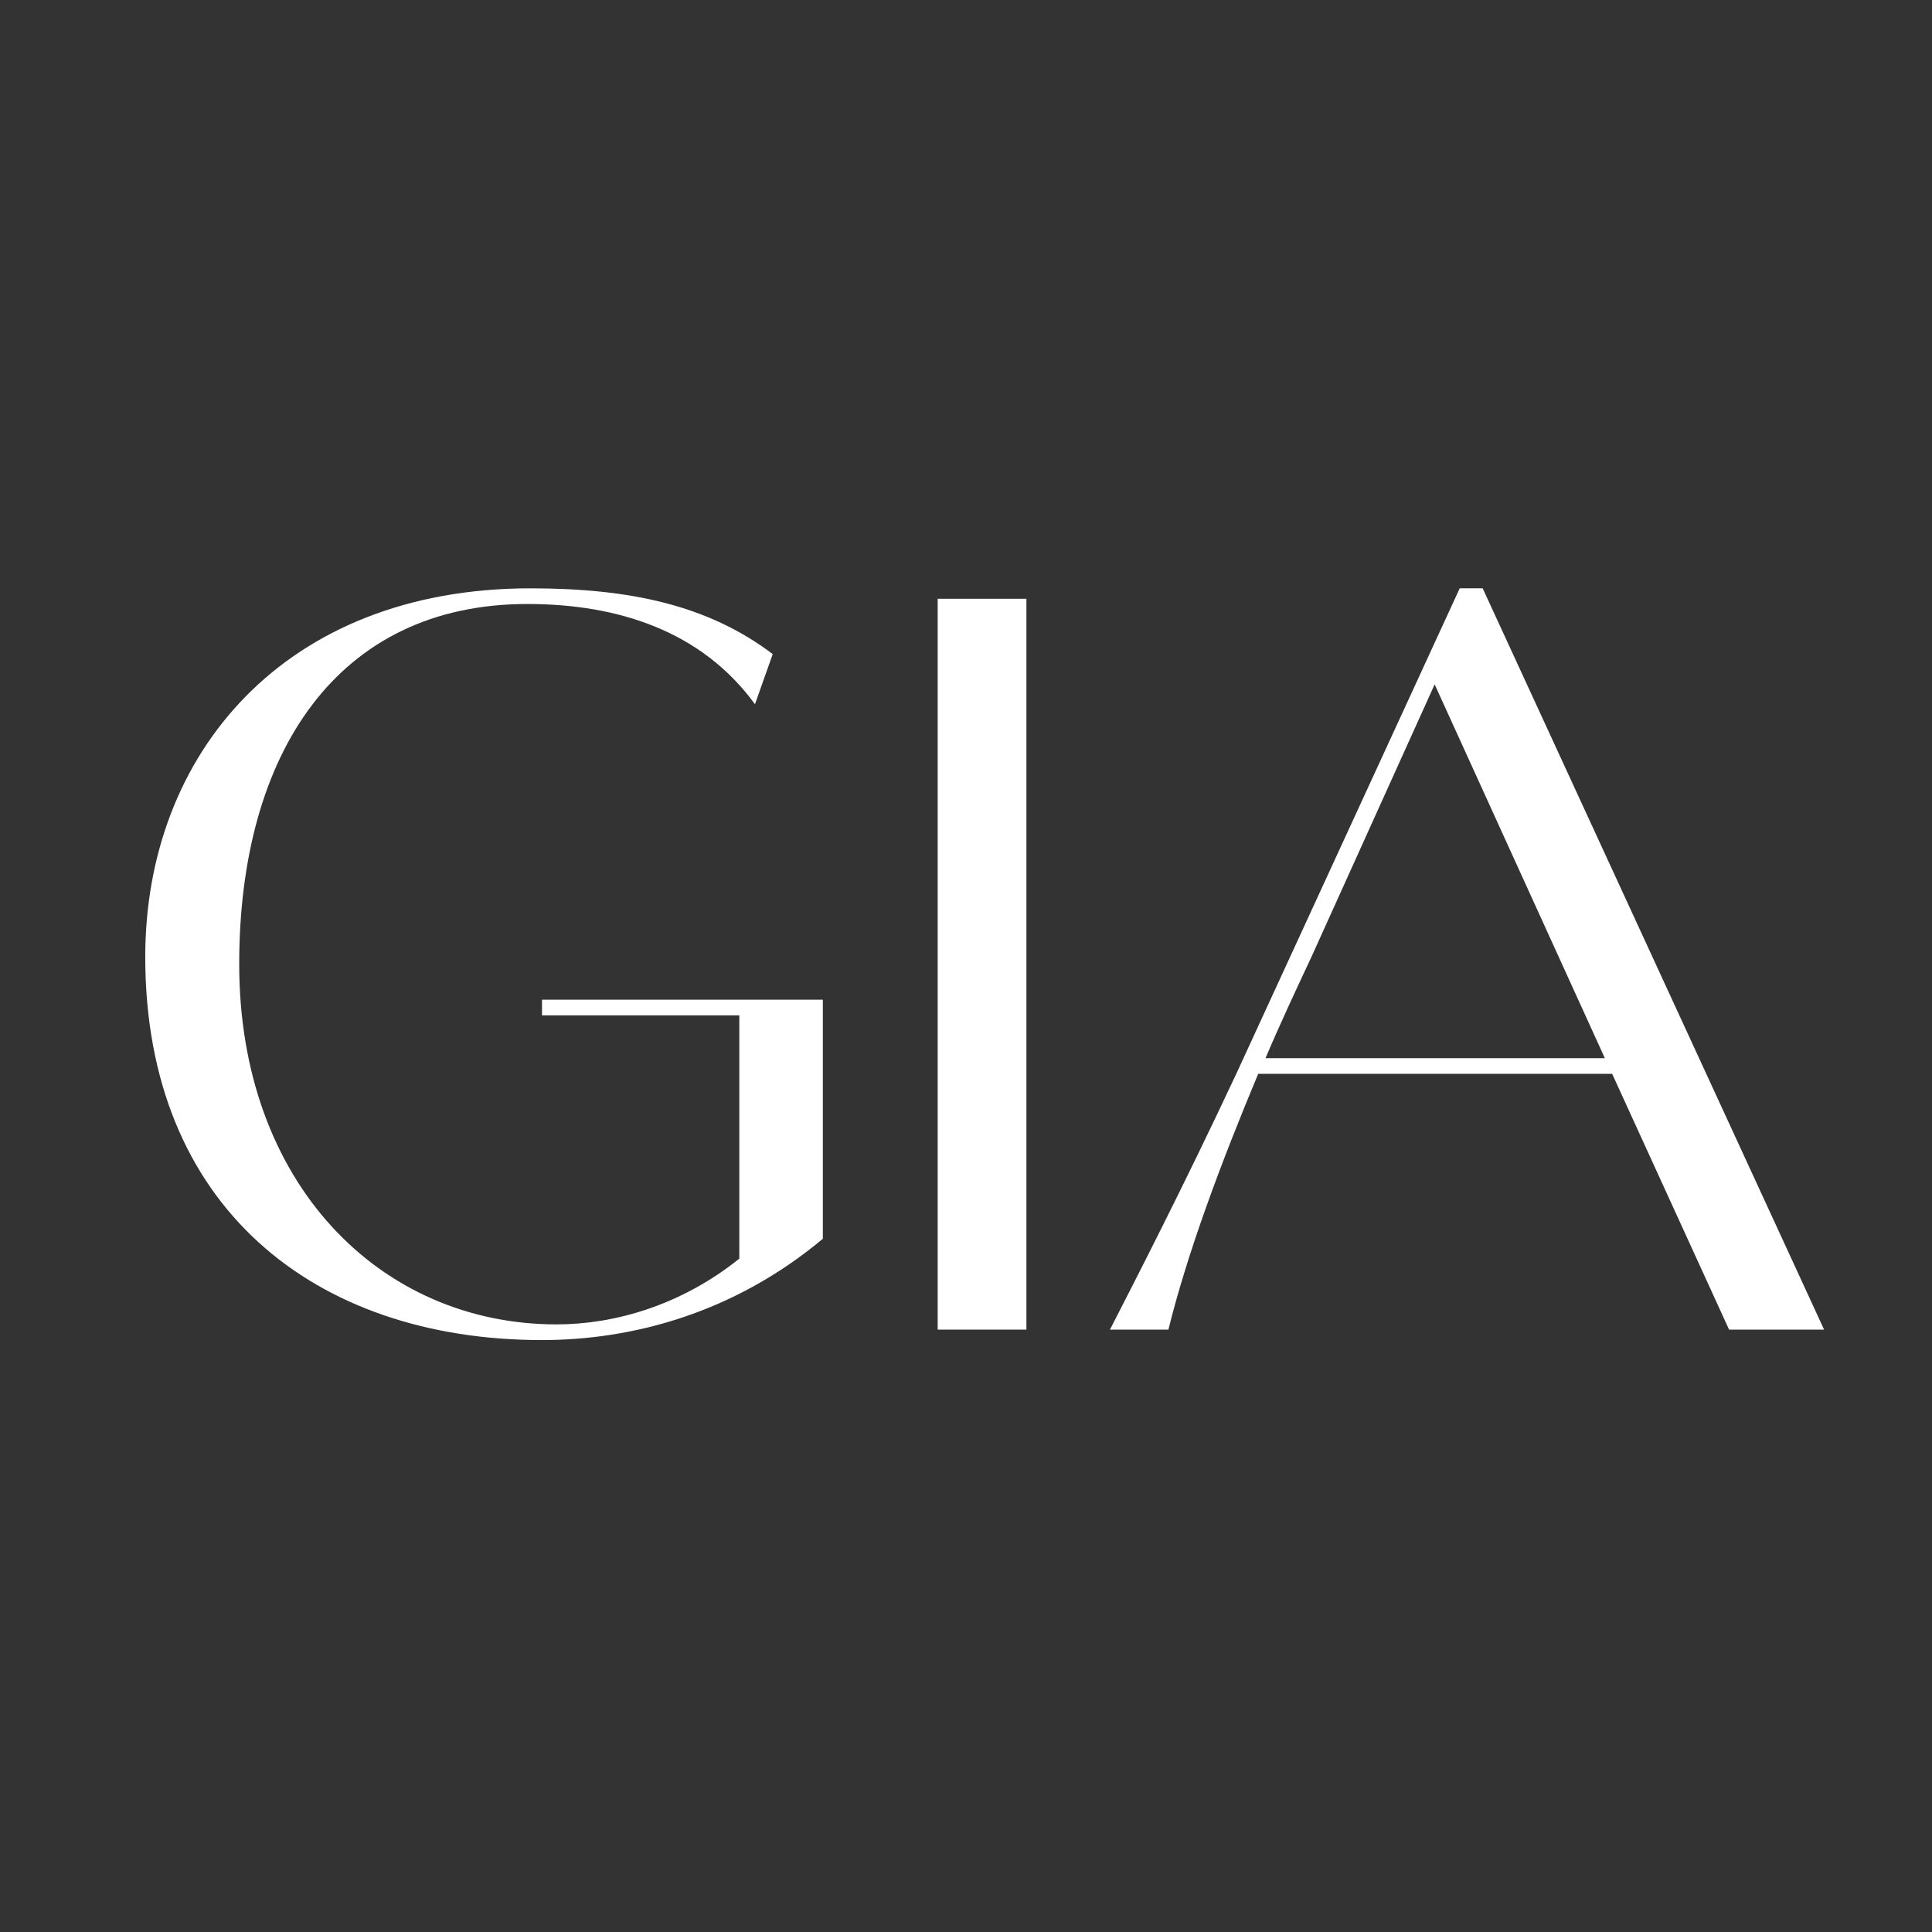 <?xml version="1.0" encoding="UTF-8"?> <svg xmlns="http://www.w3.org/2000/svg" xmlns:xlink="http://www.w3.org/1999/xlink" width="1080" zoomAndPan="magnify" viewBox="0 0 810 810" height="1080" preserveAspectRatio="xMidYMid meet" version="1.2"><rect x="0" y="0" width="810" height="810" fill="#333333" stroke="none"/><g id="330ba76038"><path style=" stroke:none;fill-rule:nonzero;fill:#ffffff;fill-opacity:1;" d="M 227.23 425.691 L 309.961 425.691 L 309.961 527.684 C 285.445 547.379 257.434 555.258 233.359 555.258 C 159.383 555.258 100.289 496.168 100.289 404.242 C 100.289 315.824 141.434 253.227 221.102 253.227 C 259.184 253.227 294.203 264.609 316.523 295.25 L 323.969 274.238 C 296.828 253.664 264 246.66 222.414 246.66 C 119.109 246.66 60.895 316.262 60.895 401.18 C 60.895 505.797 131.805 561.828 227.23 561.828 C 265.309 561.828 307.77 550.445 344.98 519.367 L 344.98 419.129 L 227.23 419.129 Z M 227.23 425.691 "></path><path style=" stroke:none;fill-rule:nonzero;fill:#ffffff;fill-opacity:1;" d="M 393.129 557.449 L 430.332 557.449 L 430.332 251.039 L 393.129 251.039 Z M 393.129 557.449 "></path><path style=" stroke:none;fill-rule:nonzero;fill:#ffffff;fill-opacity:1;" d="M 764.758 557.449 L 621.621 246.66 L 611.992 246.66 L 518.316 450.207 C 495.559 498.793 475.422 537.75 465.355 557.449 L 489.863 557.449 C 497.742 525.492 511.75 487.852 527.508 450.207 L 675.902 450.207 L 724.926 557.449 Z M 549.832 401.18 L 601.484 286.934 L 672.836 443.637 L 530.574 443.637 C 536.699 429.195 543.27 415.188 549.832 401.18 Z M 549.832 401.18 "></path></g></svg> 